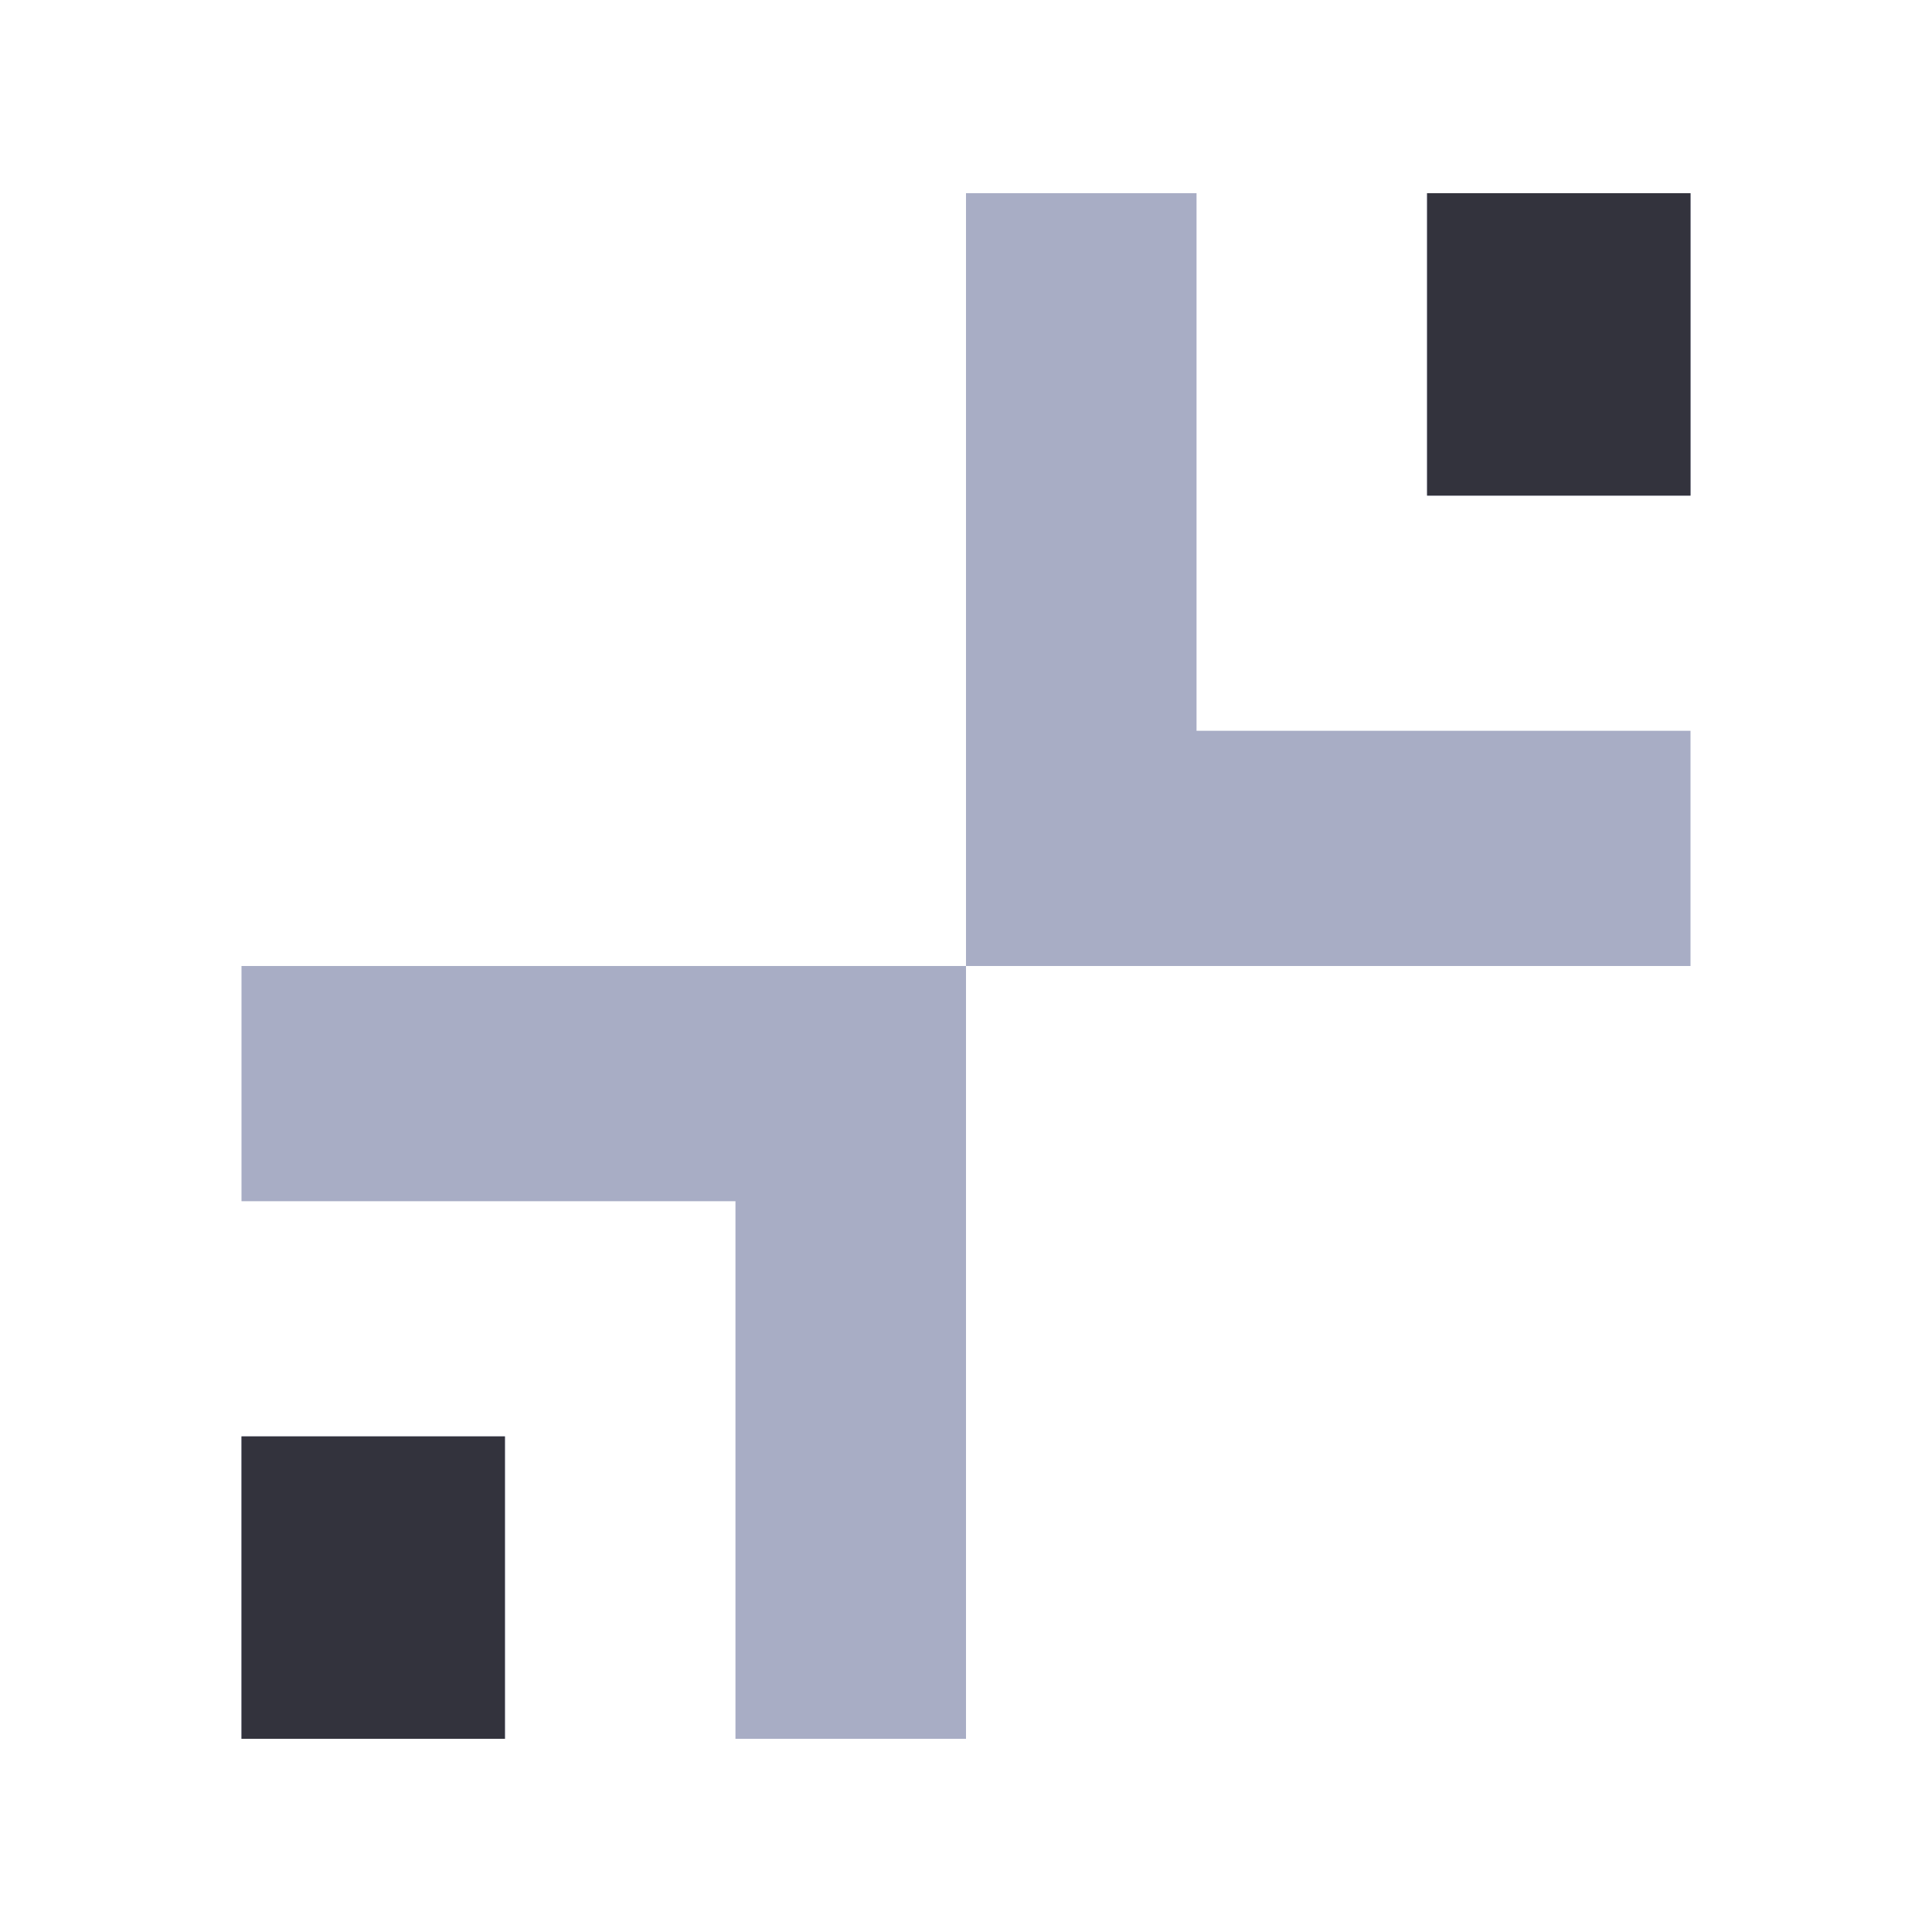 <svg width="40" height="40" viewBox="0 0 40 40" fill="none" xmlns="http://www.w3.org/2000/svg">
<path d="M20 20V36H15.227V24.87H5V20H20ZM10.454 29.739H5V36H10.454V29.739ZM35 20V15.13H24.773V4H20V20H35ZM29.546 10.261H35V4H29.546V10.261Z" fill="#A8ADC5"/>
<path d="M10.454 29.739H5V36H10.454V29.739ZM29.546 10.261H35V4H29.546V10.261Z" fill="#33333D"/>
</svg>

